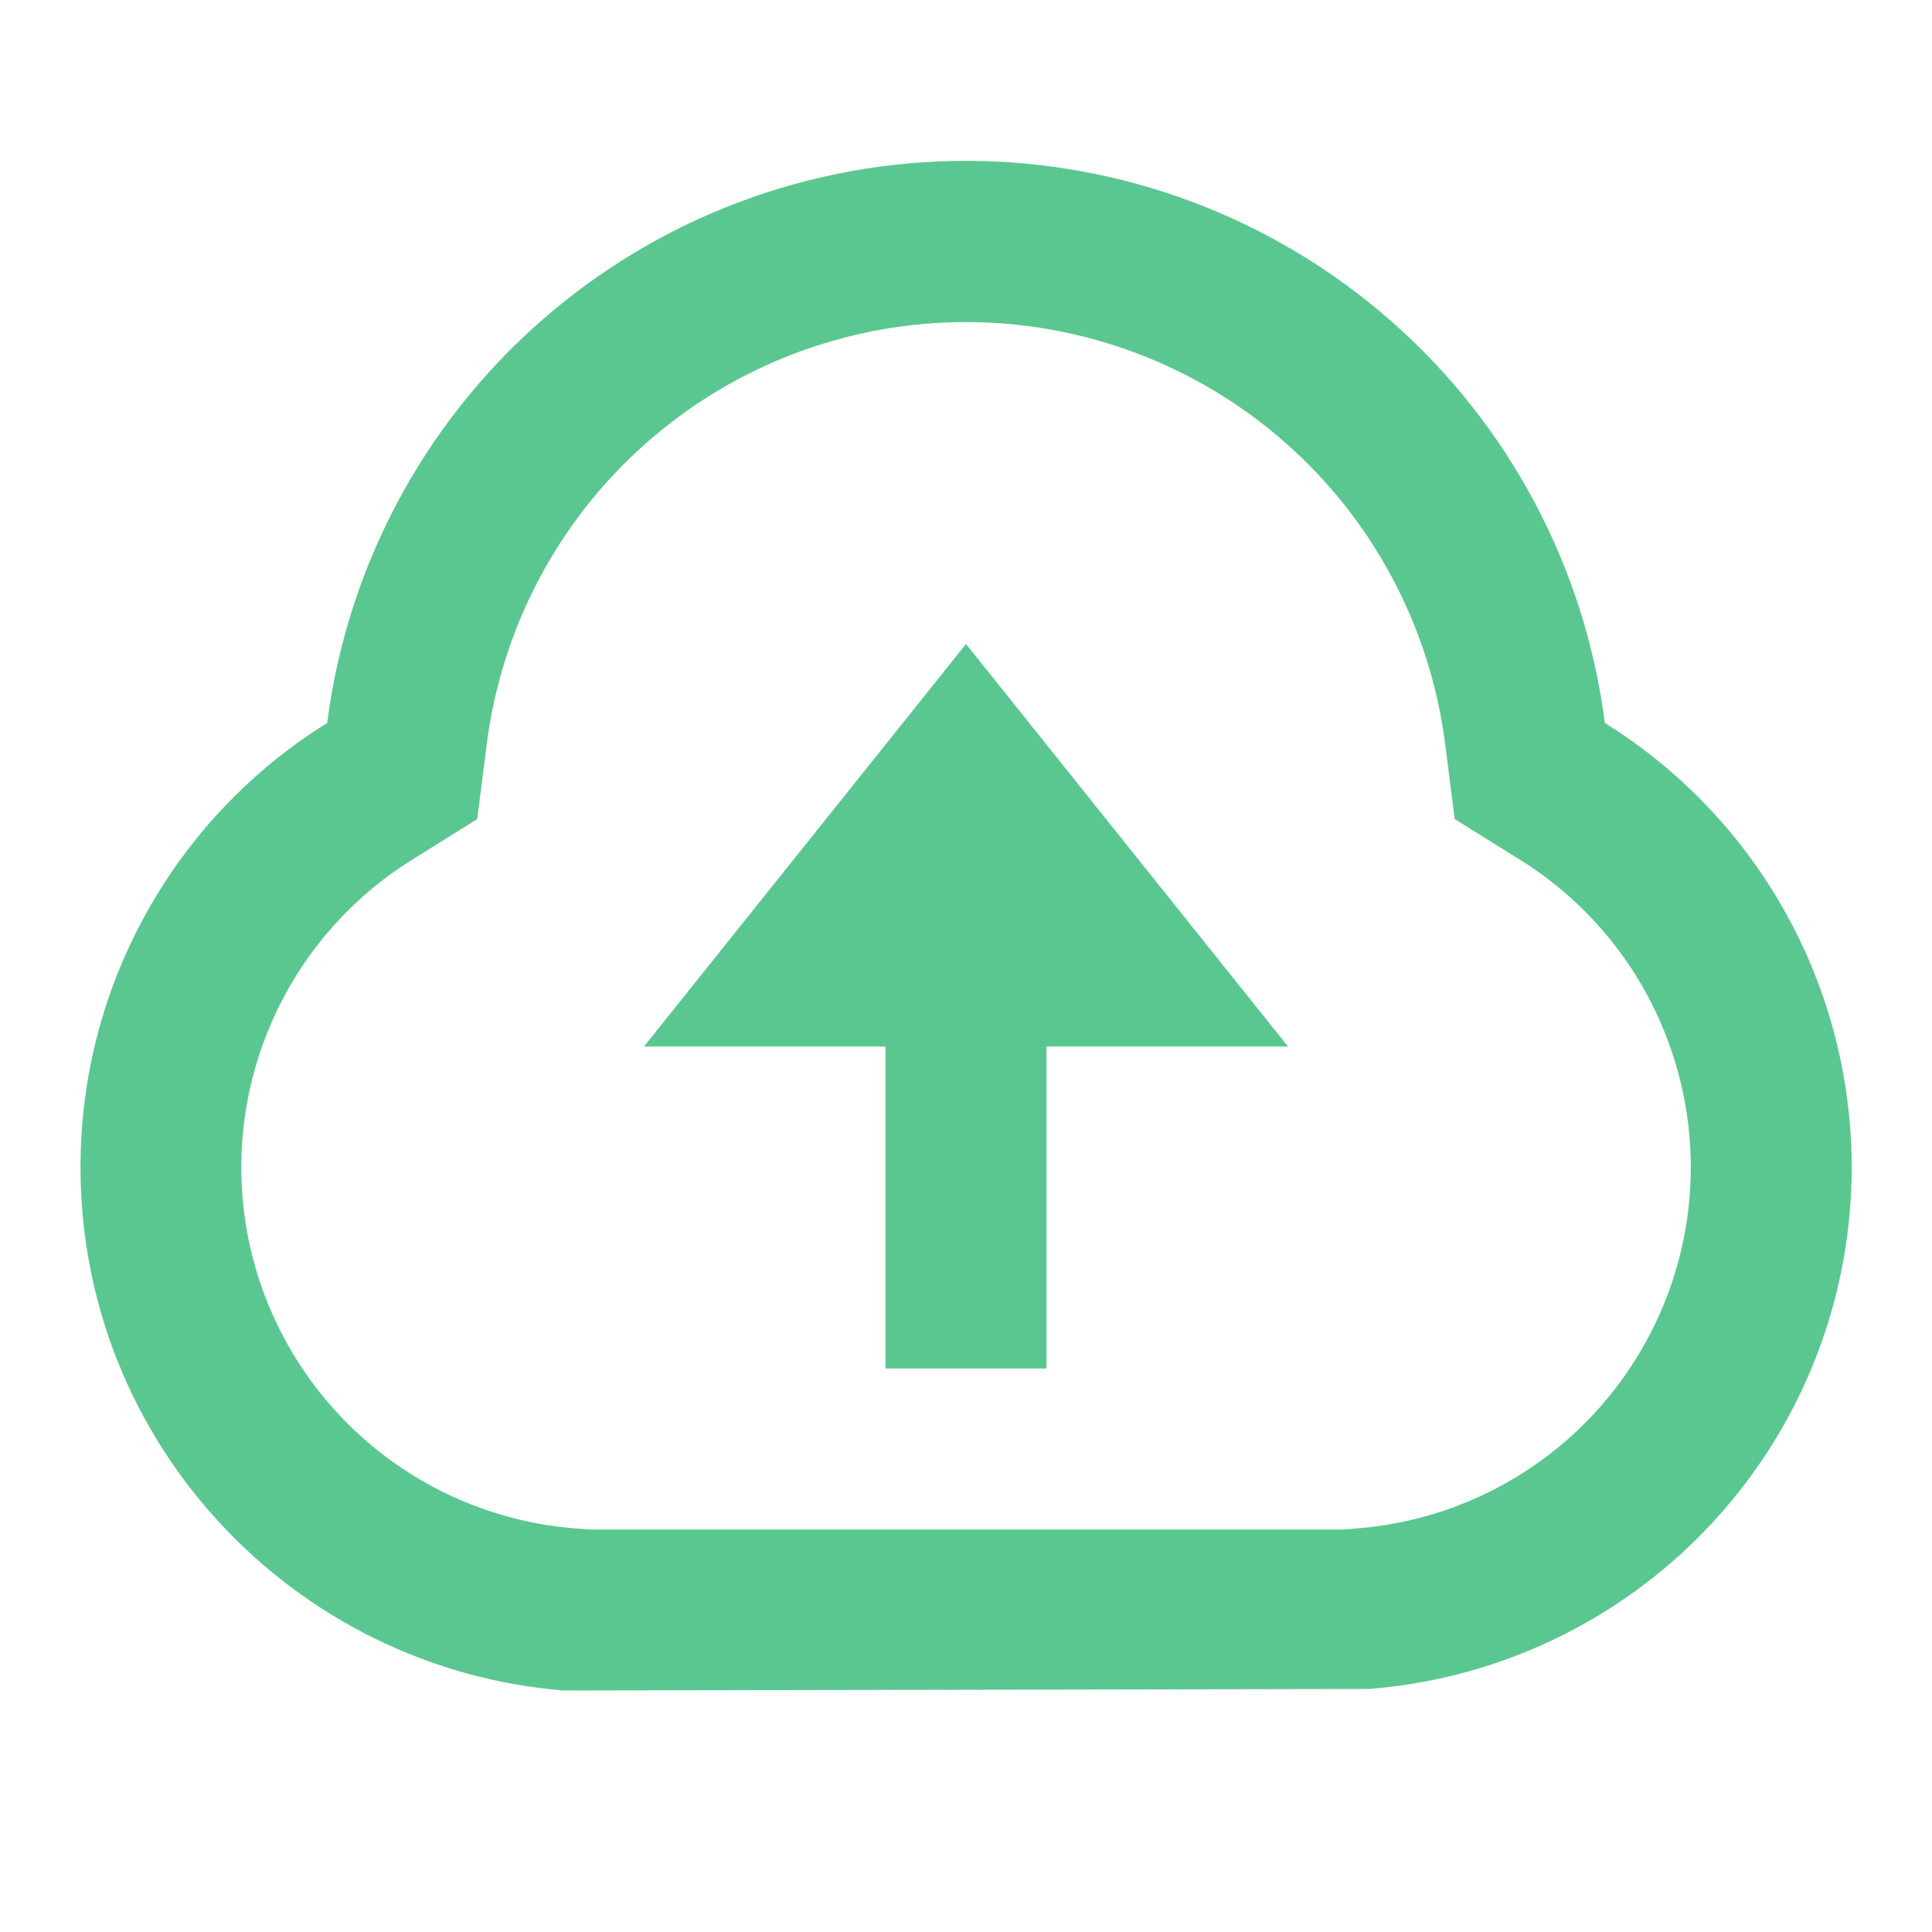 <?xml version="1.0" encoding="UTF-8"?> <svg xmlns="http://www.w3.org/2000/svg" width="24" height="24" viewBox="0 0 24 24" fill="none"><path d="M1 14.5C0.999 13.395 1.28 12.309 1.817 11.343C2.353 10.377 3.126 9.564 4.064 8.981C4.312 7.051 5.254 5.277 6.715 3.992C8.175 2.707 10.054 1.998 12 1.998C13.946 1.998 15.825 2.707 17.285 3.992C18.746 5.277 19.689 7.051 19.936 8.981C21.099 9.704 22.004 10.777 22.521 12.046C23.038 13.314 23.142 14.714 22.816 16.045C22.491 17.375 21.753 18.569 20.708 19.456C19.664 20.342 18.366 20.876 17 20.981L7 21C3.644 20.726 1 17.922 1 14.5ZM16.848 18.987C17.794 18.914 18.692 18.544 19.416 17.93C20.139 17.316 20.649 16.489 20.875 15.568C21.1 14.646 21.028 13.677 20.669 12.799C20.311 11.921 19.684 11.178 18.878 10.678L18.071 10.175L17.951 9.233C17.764 7.786 17.057 6.458 15.962 5.495C14.866 4.532 13.458 4.001 11.999 4.001C10.541 4.001 9.133 4.532 8.037 5.495C6.942 6.458 6.235 7.786 6.048 9.233L5.928 10.175L5.123 10.678C4.317 11.178 3.69 11.921 3.332 12.799C2.973 13.677 2.901 14.646 3.126 15.568C3.351 16.489 3.862 17.316 4.585 17.93C5.308 18.544 6.206 18.914 7.152 18.987L7.325 19H16.675L16.848 18.987ZM13 13V17H11V13H8L12 8L16 13H13Z" fill="#5BC790"></path></svg> 